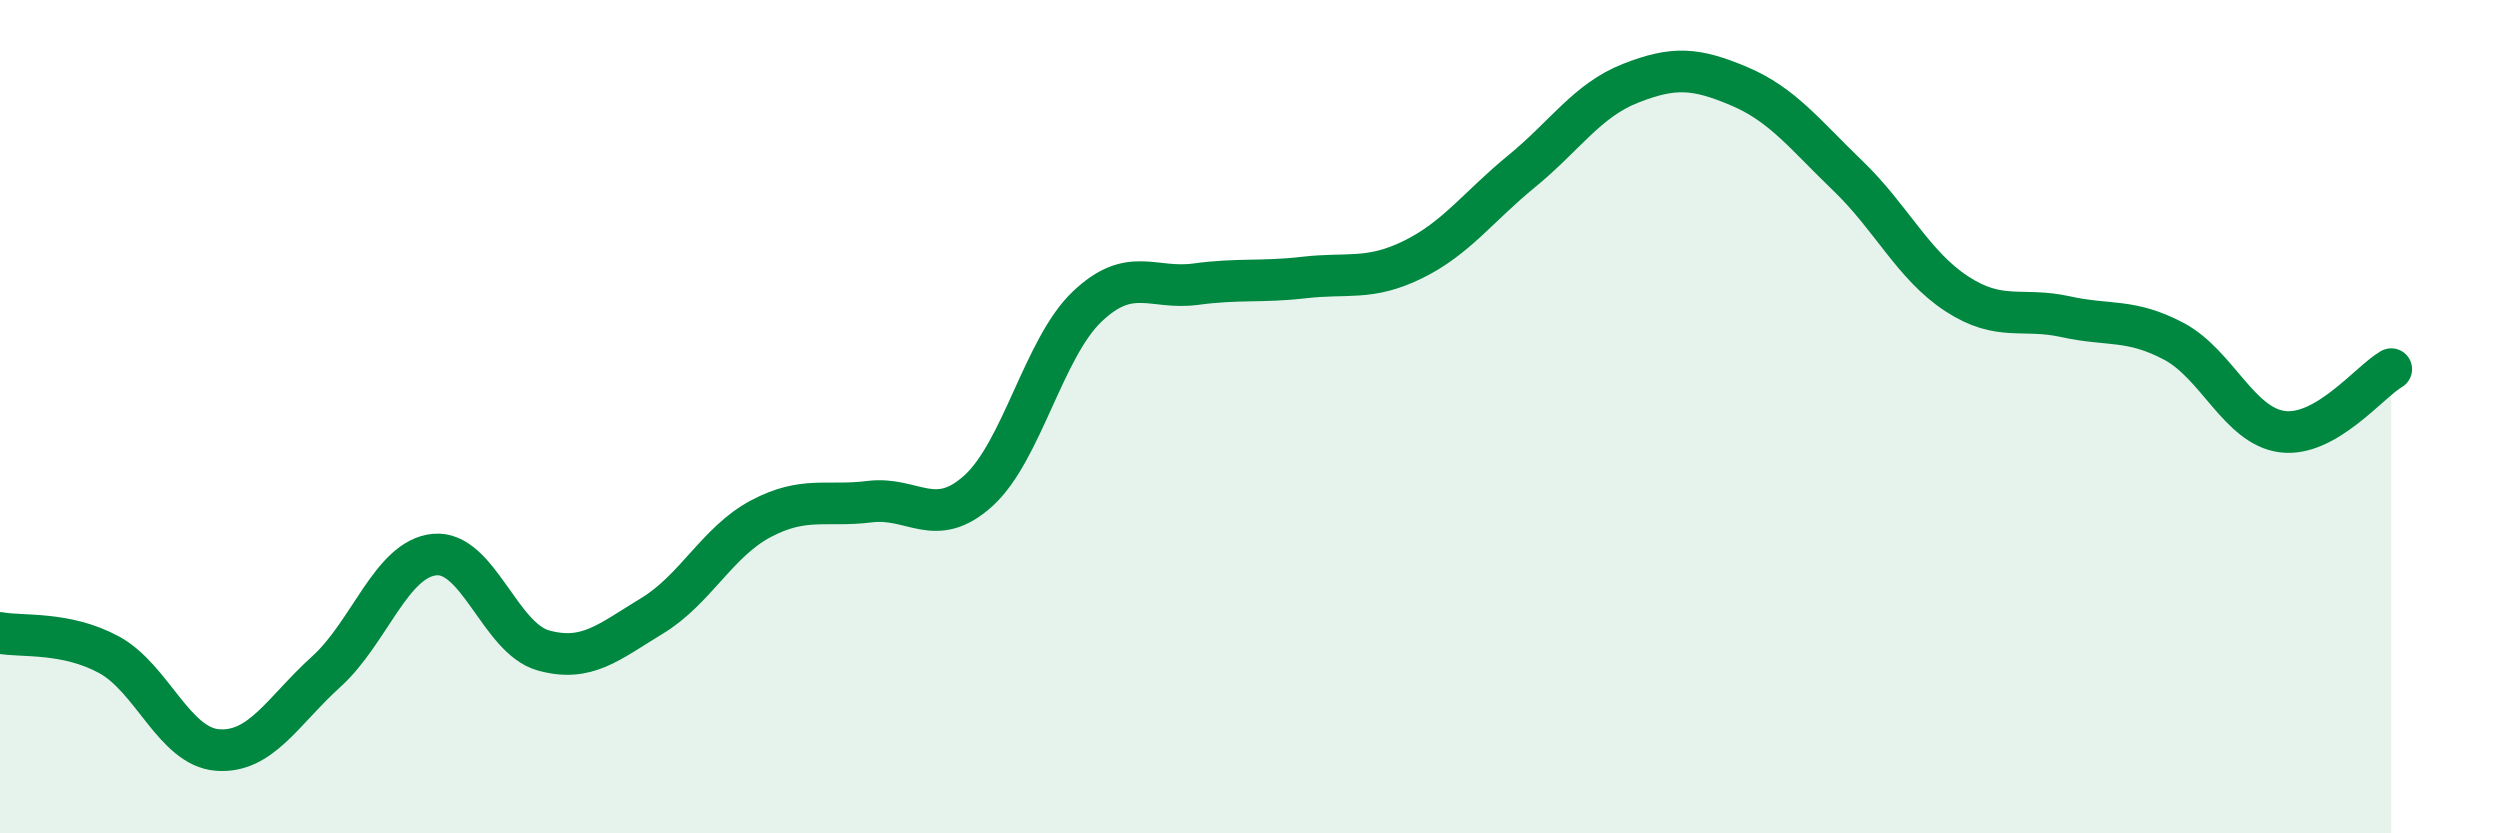 
    <svg width="60" height="20" viewBox="0 0 60 20" xmlns="http://www.w3.org/2000/svg">
      <path
        d="M 0,15.19 C 0.52,15.29 1.57,15.15 2.61,15.71 C 3.65,16.27 4.18,17.92 5.22,18 C 6.26,18.08 6.79,17.06 7.83,16.12 C 8.87,15.18 9.39,13.41 10.43,13.31 C 11.47,13.21 12,15.32 13.04,15.61 C 14.08,15.9 14.61,15.41 15.65,14.78 C 16.69,14.15 17.22,13 18.26,12.45 C 19.3,11.9 19.83,12.17 20.87,12.04 C 21.91,11.91 22.44,12.72 23.48,11.78 C 24.52,10.84 25.05,8.35 26.09,7.36 C 27.13,6.37 27.66,6.96 28.7,6.82 C 29.74,6.68 30.26,6.78 31.3,6.66 C 32.34,6.54 32.87,6.74 33.91,6.23 C 34.95,5.72 35.48,4.96 36.52,4.11 C 37.56,3.26 38.09,2.41 39.13,2 C 40.17,1.59 40.7,1.63 41.74,2.07 C 42.78,2.51 43.31,3.22 44.35,4.22 C 45.39,5.22 45.92,6.37 46.96,7.05 C 48,7.73 48.53,7.37 49.57,7.6 C 50.61,7.83 51.13,7.64 52.17,8.19 C 53.21,8.74 53.74,10.23 54.78,10.36 C 55.82,10.49 56.87,9.16 57.39,8.86L57.39 20L0 20Z"
        fill="#008740"
        opacity="0.1"
        stroke-linecap="round"
        stroke-linejoin="round"
      />
      <path
        d="M 0,15.19 C 0.52,15.29 1.57,15.15 2.61,15.71 C 3.65,16.27 4.18,17.92 5.22,18 C 6.26,18.08 6.79,17.06 7.83,16.12 C 8.87,15.18 9.39,13.41 10.43,13.31 C 11.47,13.21 12,15.32 13.04,15.61 C 14.08,15.9 14.61,15.41 15.65,14.78 C 16.69,14.15 17.22,13 18.26,12.45 C 19.3,11.9 19.83,12.17 20.87,12.04 C 21.91,11.91 22.44,12.72 23.48,11.78 C 24.52,10.84 25.05,8.35 26.09,7.36 C 27.13,6.37 27.66,6.96 28.7,6.82 C 29.74,6.68 30.26,6.78 31.3,6.66 C 32.34,6.54 32.87,6.74 33.91,6.23 C 34.95,5.72 35.48,4.96 36.52,4.11 C 37.56,3.26 38.09,2.41 39.13,2 C 40.17,1.59 40.7,1.63 41.74,2.07 C 42.78,2.51 43.31,3.22 44.35,4.22 C 45.39,5.22 45.92,6.37 46.96,7.05 C 48,7.73 48.53,7.37 49.57,7.6 C 50.61,7.83 51.13,7.64 52.17,8.19 C 53.21,8.74 53.74,10.23 54.78,10.36 C 55.82,10.49 56.87,9.16 57.39,8.86"
        stroke="#008740"
        stroke-width="1"
        fill="none"
        stroke-linecap="round"
        stroke-linejoin="round"
      />
    </svg>
  